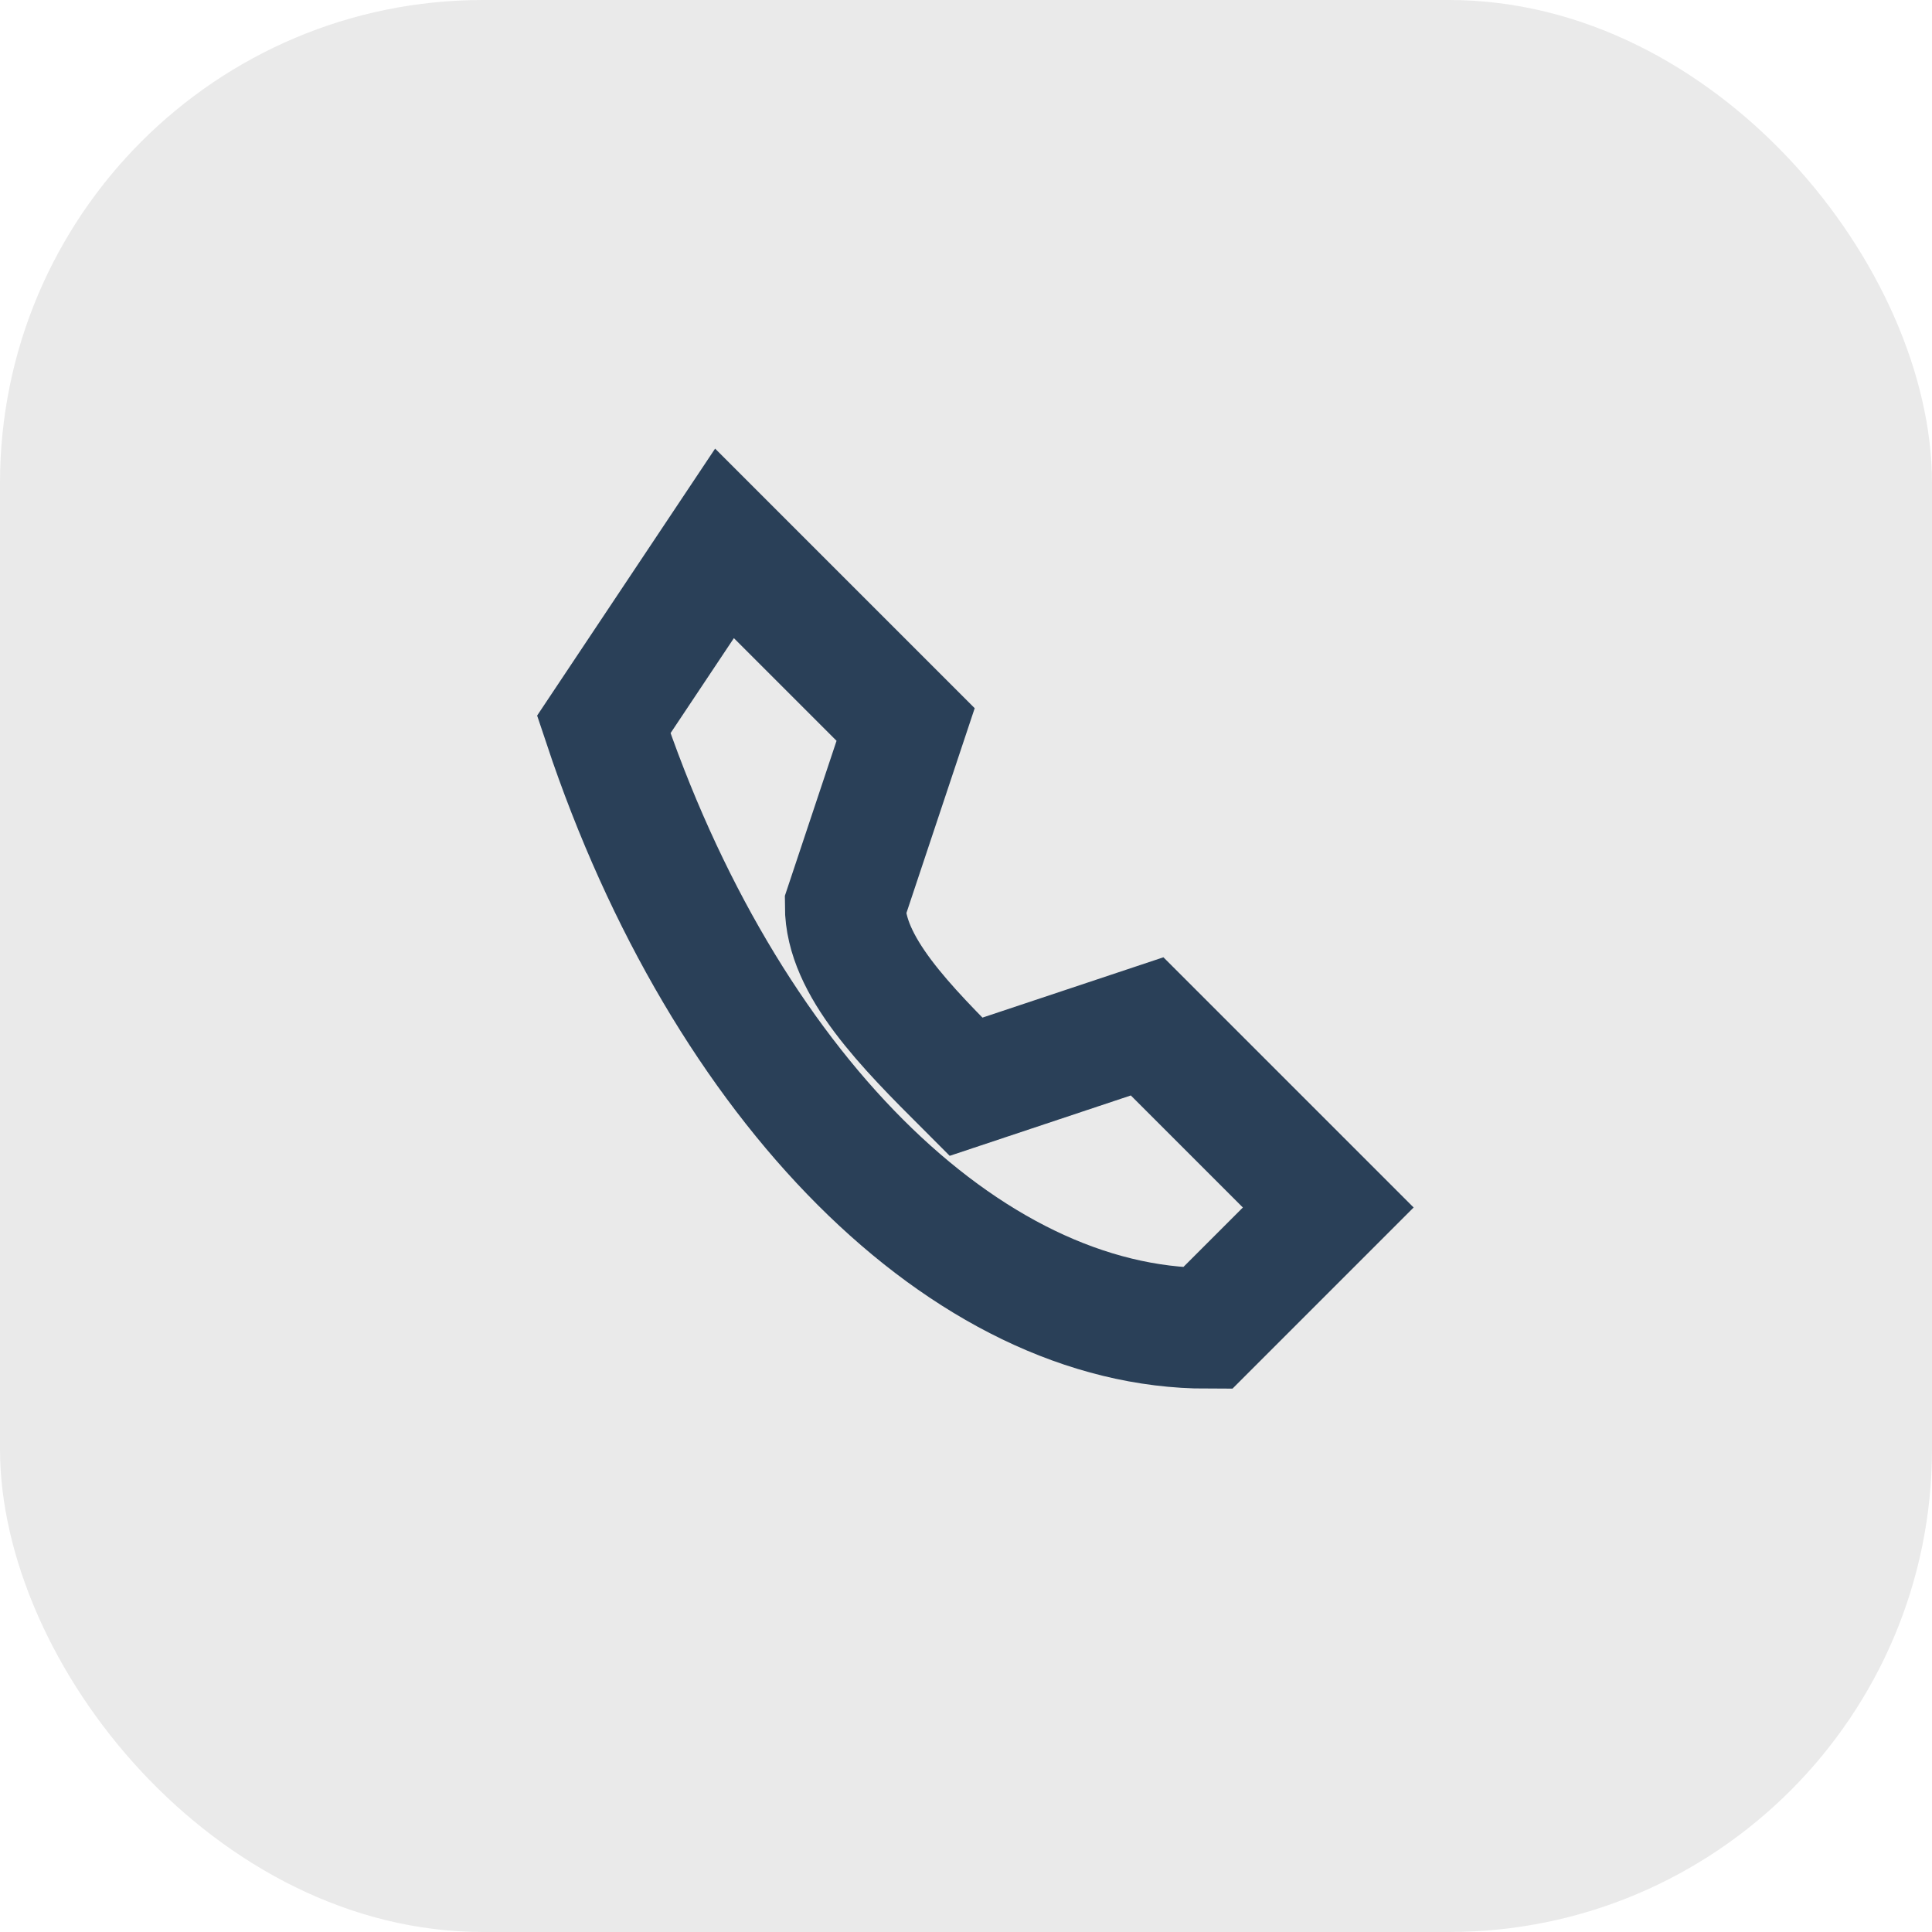 <?xml version="1.0" encoding="UTF-8"?>
<svg xmlns="http://www.w3.org/2000/svg" width="32" height="32" viewBox="0 0 32 32"><rect width="32" height="32" rx="8" fill="#EAEAEA"/><path d="M10 12c2 6 6 10 10 10l2-2-3-3-3 1c-1-1-2-2-2-3l1-3-3-3z" stroke="#2A4058" stroke-width="2" fill="none"/></svg>